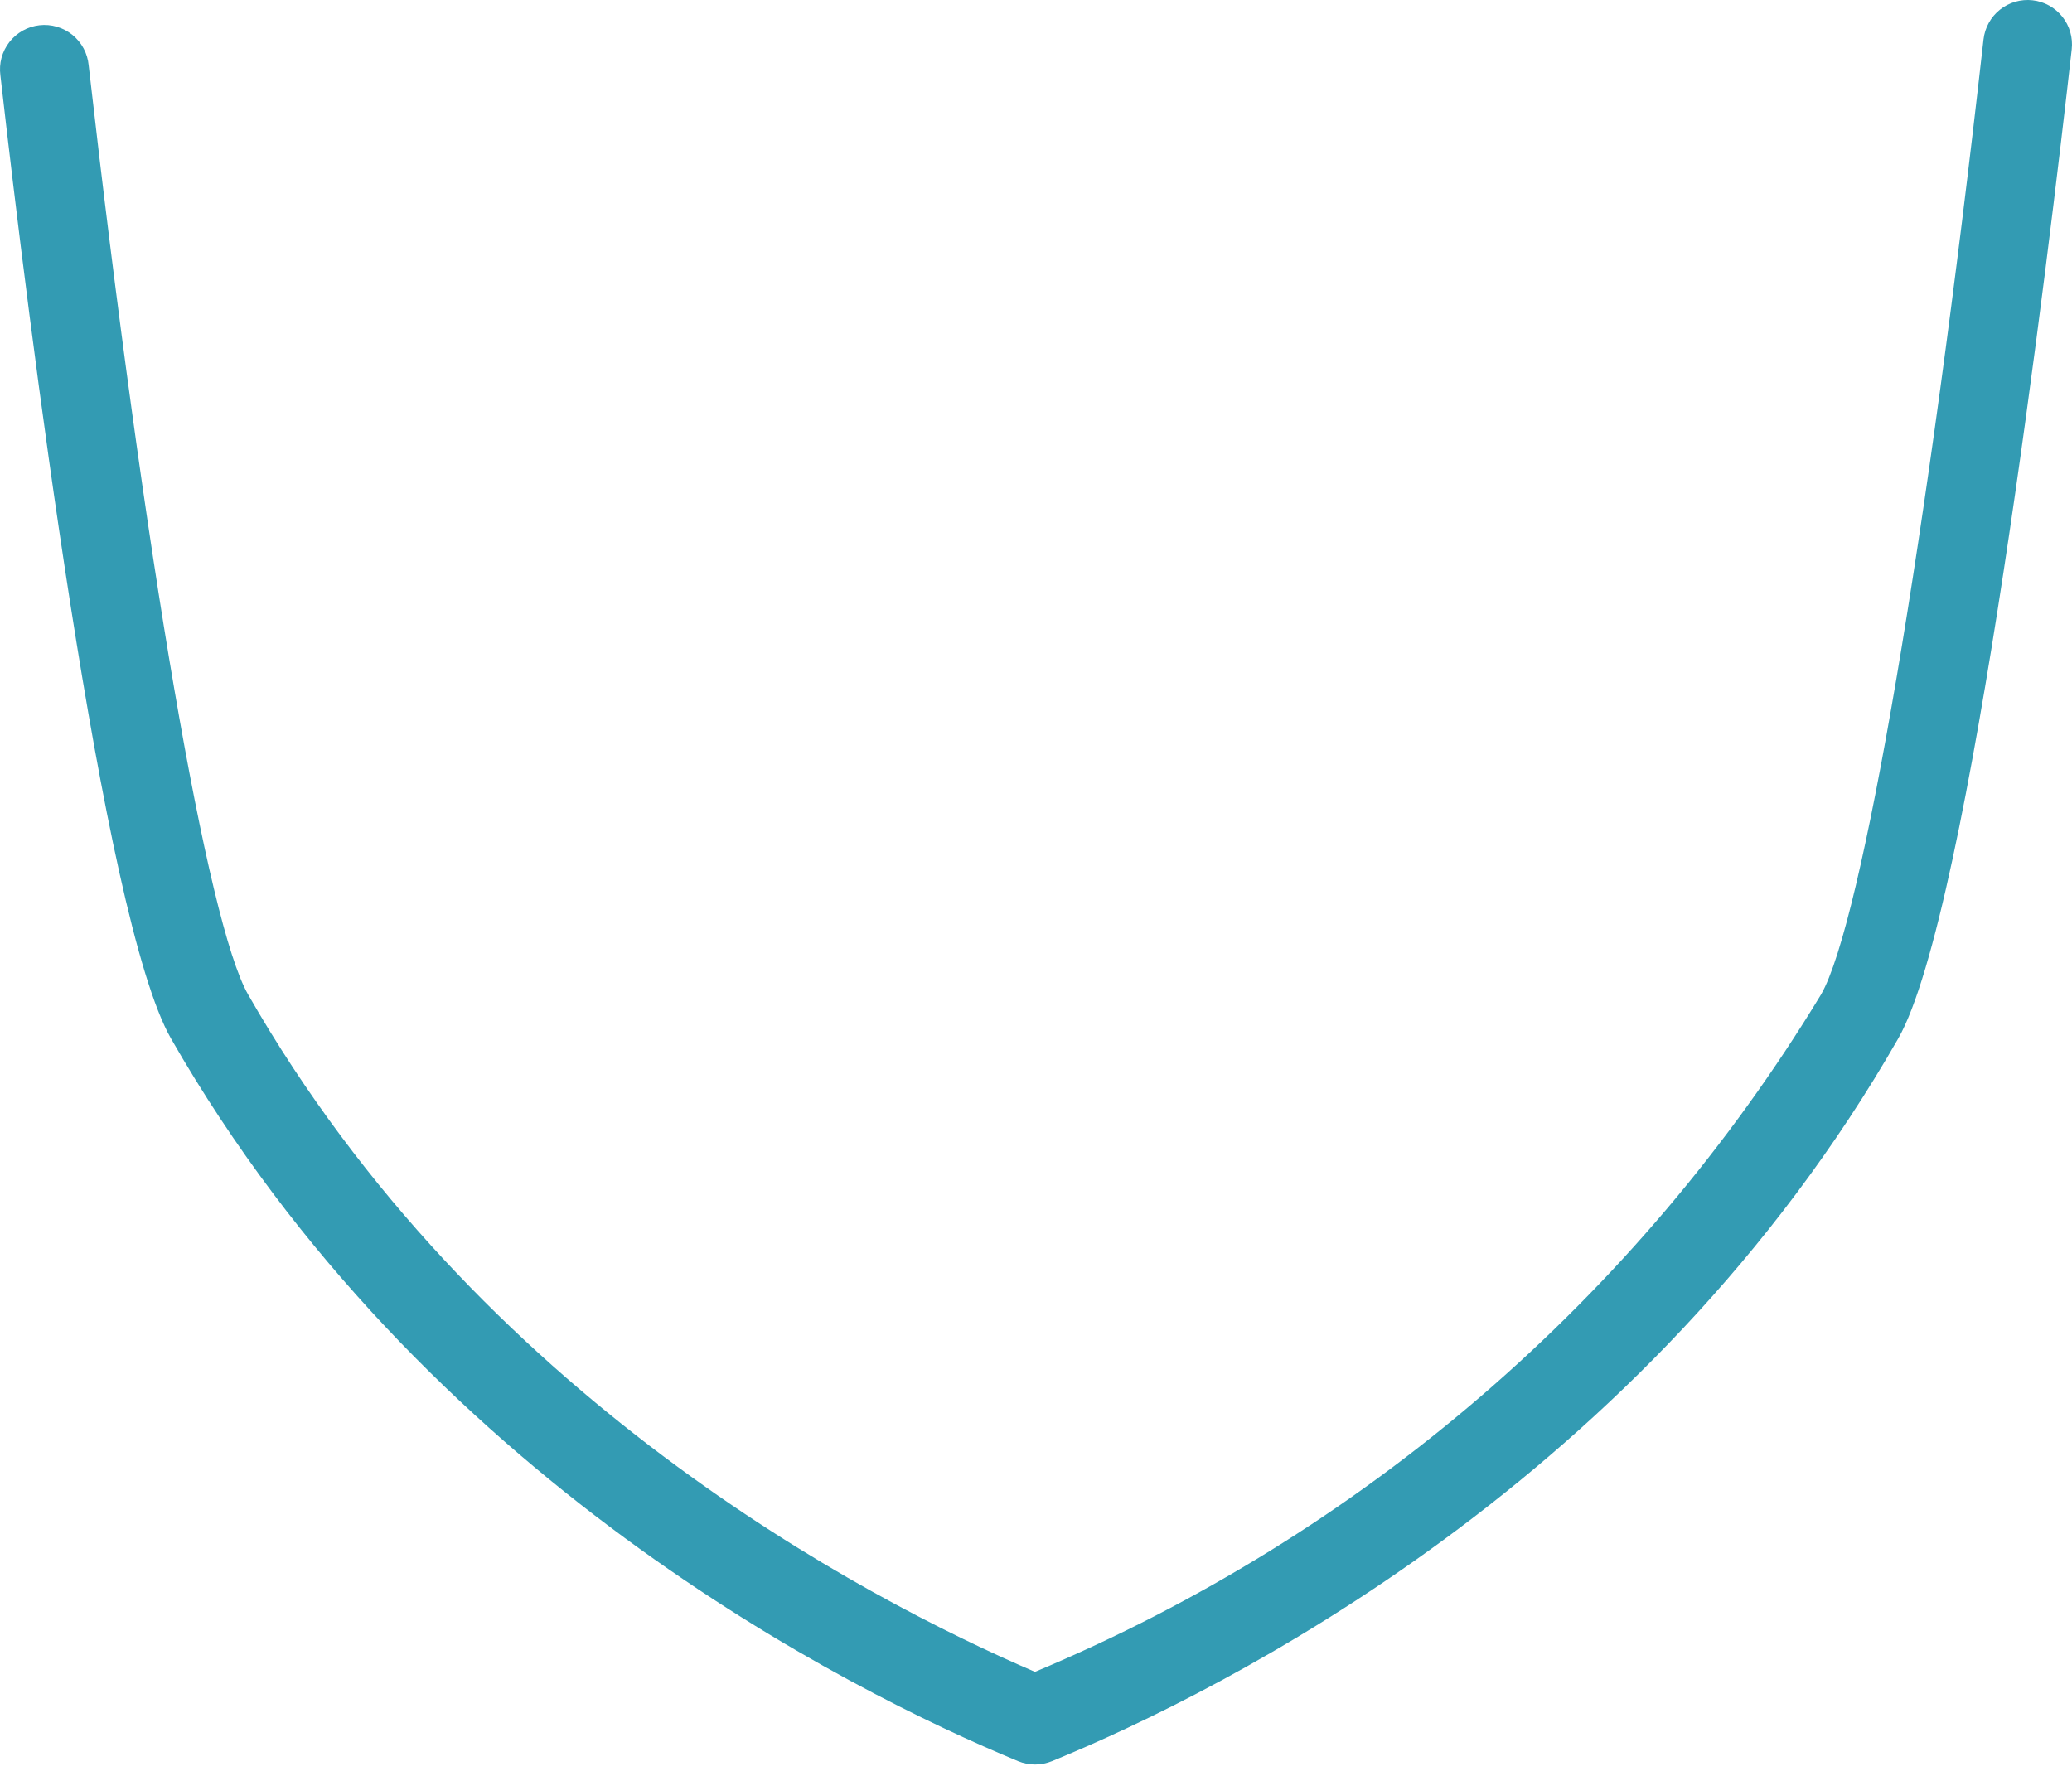 <?xml version="1.0" encoding="UTF-8"?> <svg xmlns="http://www.w3.org/2000/svg" width="140" height="120" viewBox="0 0 140 120" fill="none"> <path d="M5.991 4.412C5.954 4.014 5.838 3.627 5.65 3.275C5.462 2.923 5.205 2.611 4.895 2.359C4.585 2.107 4.228 1.92 3.844 1.808C3.461 1.695 3.058 1.661 2.662 1.707C2.265 1.752 1.881 1.876 1.532 2.071C1.184 2.267 0.878 2.53 0.633 2.845C0.387 3.161 0.207 3.522 0.103 3.908C-0.001 4.293 -0.026 4.696 0.027 5.092C1.948 21.962 6.915 62.075 11.554 70.176C28.537 99.842 57.226 114.203 68.789 119.006C69.522 119.308 70.345 119.308 71.079 119.006C82.57 114.287 111.147 100.078 128.258 70.176C133.121 61.691 138.46 16.875 139.981 3.335C140.025 2.944 139.992 2.548 139.883 2.169C139.774 1.791 139.592 1.437 139.346 1.13C139.1 0.822 138.797 0.565 138.452 0.374C138.107 0.184 137.729 0.063 137.337 0.019C136.946 -0.025 136.55 0.008 136.171 0.117C135.793 0.226 135.44 0.409 135.132 0.654C134.824 0.899 134.567 1.203 134.377 1.548C134.186 1.892 134.066 2.271 134.021 2.662C130.223 36.427 125.816 62.363 123.051 67.19C110.635 87.687 92.036 103.716 69.93 112.97C58.291 107.971 32.275 94.327 16.761 67.198C14.012 62.395 9.785 37.752 5.991 4.412Z" fill="#339BB3"></path> </svg> 